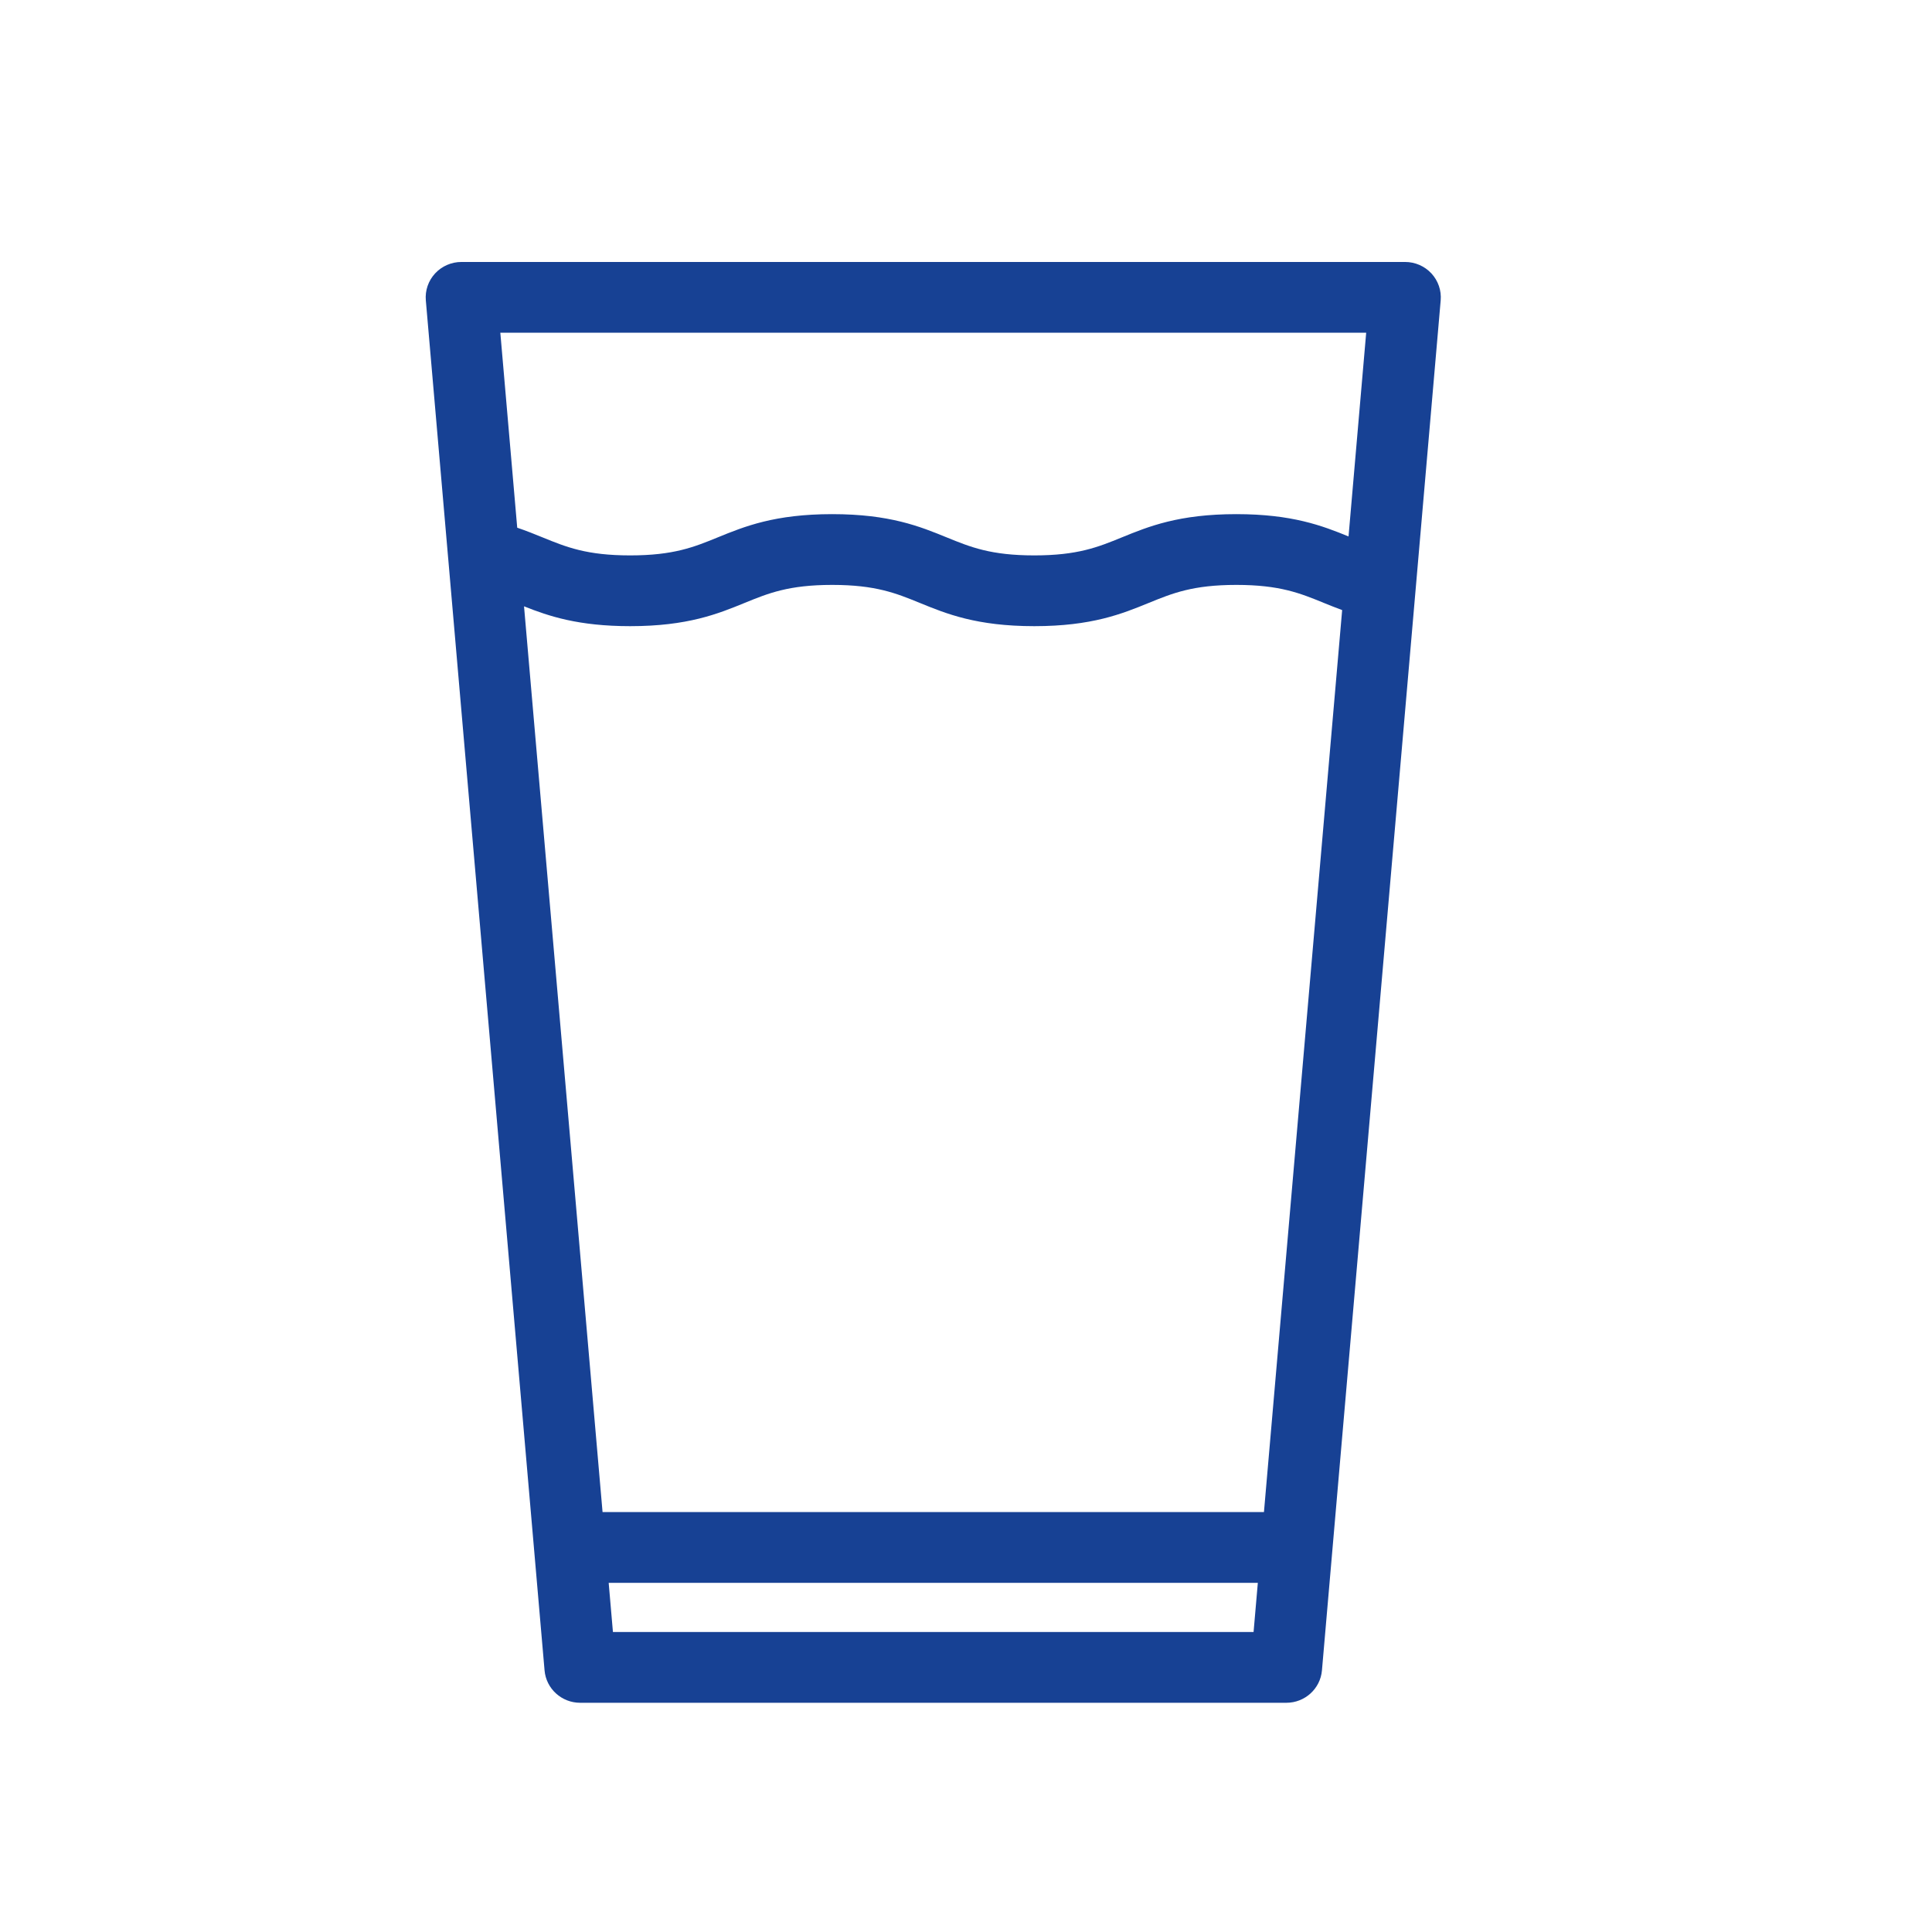 <?xml version="1.0" encoding="UTF-8"?>
<svg width="59px" height="59px" viewBox="0 0 59 59" version="1.1" xmlns="http://www.w3.org/2000/svg" xmlns:xlink="http://www.w3.org/1999/xlink">
    <title>water smell</title>
    <g id="water-smell" stroke="none" stroke-width="1" fill="none" fill-rule="evenodd">
        <path d="M18.718,49.839 L18.588,48.337 L38.412,48.337 L38.282,49.839 L18.718,49.839 Z M41.721,10.161 L41.182,16.382 C40.383,16.056 39.461,15.701 37.756,15.701 C35.997,15.701 35.071,16.079 34.254,16.413 C33.534,16.707 32.911,16.961 31.585,16.961 C30.258,16.961 29.636,16.707 28.915,16.413 C28.098,16.079 27.173,15.701 25.414,15.701 C23.655,15.701 22.73,16.079 21.913,16.413 C21.193,16.707 20.57,16.961 19.244,16.961 C17.917,16.961 17.295,16.707 16.574,16.413 C16.337,16.316 16.081,16.212 15.795,16.115 L15.279,10.161 L41.721,10.161 Z M38.599,46.176 L18.401,46.176 L16.003,18.516 C16.762,18.819 17.669,19.122 19.244,19.122 C21.003,19.122 21.928,18.744 22.745,18.41 C23.465,18.116 24.088,17.862 25.414,17.862 C26.741,17.862 27.363,18.116 28.084,18.41 C28.9,18.744 29.826,19.122 31.585,19.122 C33.343,19.122 34.269,18.744 35.086,18.41 C35.807,18.116 36.429,17.862 37.756,17.862 C39.083,17.862 39.705,18.116 40.426,18.411 C40.601,18.482 40.787,18.557 40.987,18.631 L38.599,46.176 Z M43.713,8.35 C43.506,8.127 43.215,8 42.909,8 L14.091,8 C13.785,8 13.494,8.127 13.287,8.35 C13.081,8.573 12.978,8.871 13.004,9.173 L13.685,17.033 C13.685,17.035 13.686,17.038 13.686,17.04 L16.63,51.012 C16.679,51.571 17.151,52 17.717,52 L39.283,52 C39.849,52 40.321,51.571 40.37,51.012 L43.996,9.173 C44.022,8.871 43.919,8.573 43.713,8.35 L43.713,8.35 Z" id="Fill-1" fill="#174194"></path>
    </g>
</svg>
